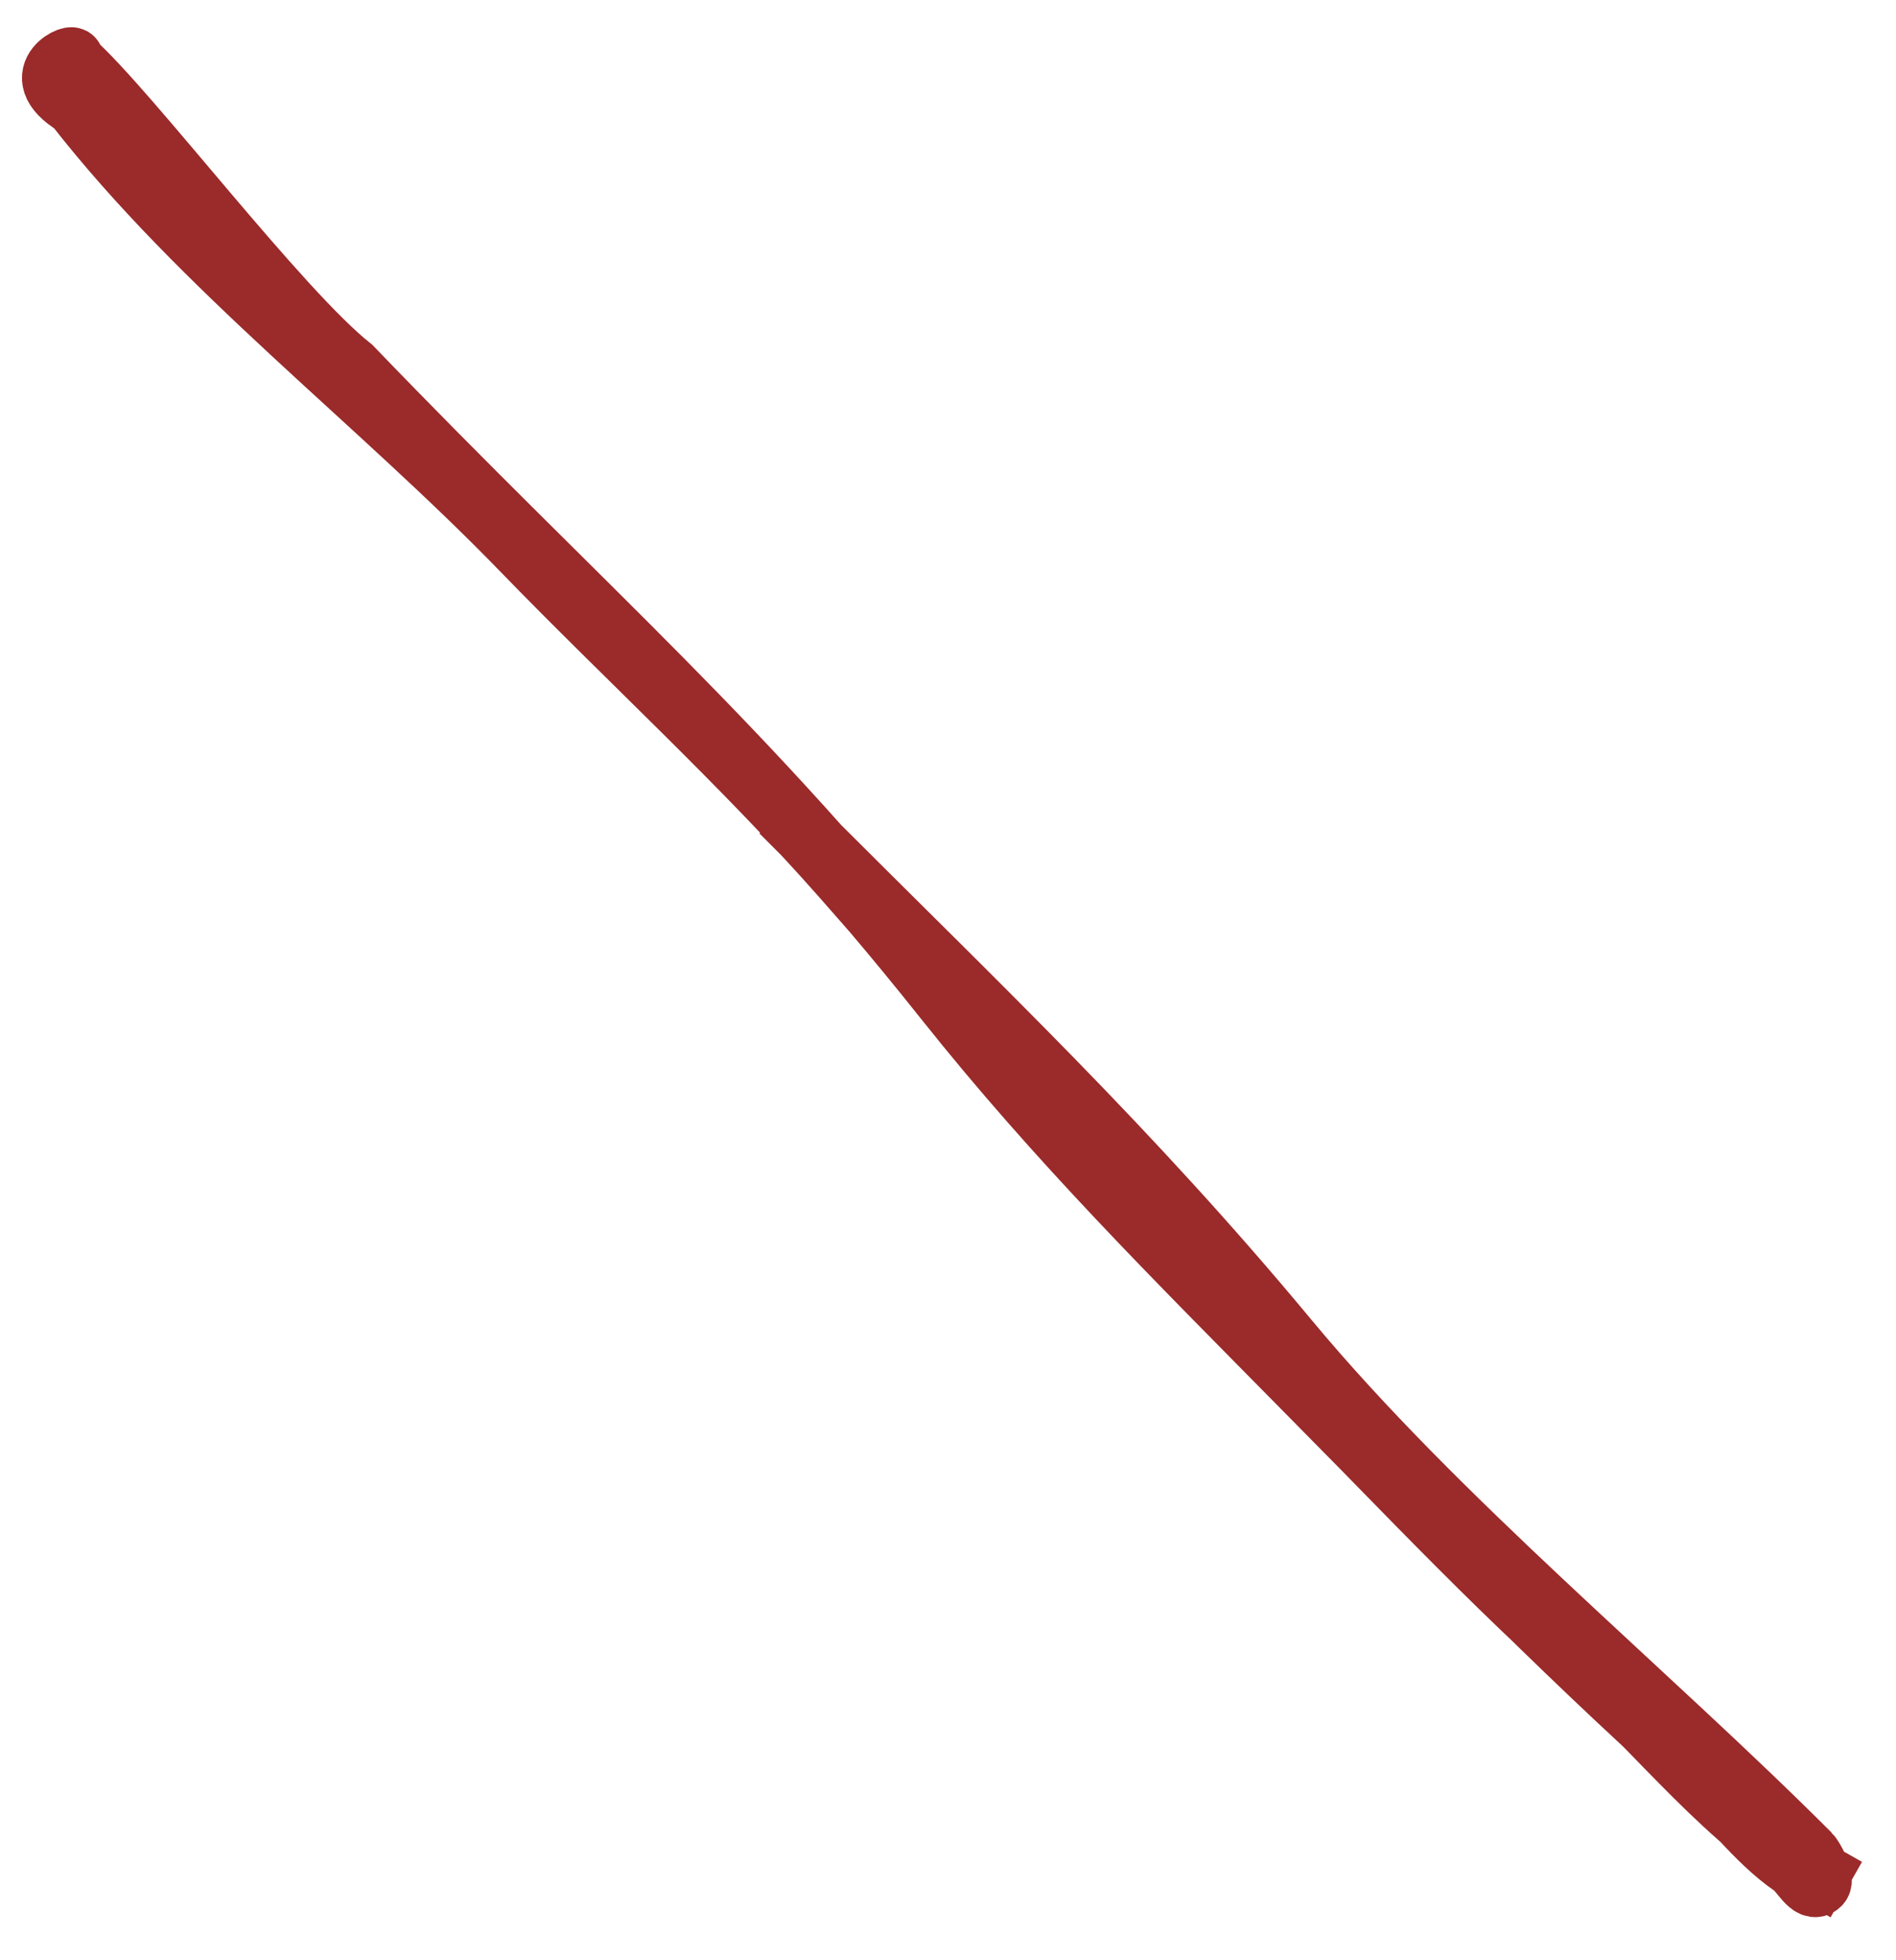 <?xml version="1.0" encoding="UTF-8"?> <svg xmlns="http://www.w3.org/2000/svg" width="30" height="31" viewBox="0 0 30 31" fill="none"><path d="M28.775 29.634C27.349 28.826 26.268 27.393 25.06 26.311C23.334 24.766 21.544 22.817 19.897 21.188C17.23 18.422 15.589 16.408 13.35 13.866C11.759 12.061 9.942 10.405 8.269 8.679C5.985 6.324 3.211 4.232 1.2 1.651C0.388 1.156 1.269 0.825 1.126 0.968C2.015 1.751 4.399 4.916 5.551 5.826C9.26 9.681 11.798 11.812 14.969 15.8C16.755 18.045 18.601 19.872 20.619 21.919C22.638 23.967 24.621 25.999 26.766 27.927C27.311 28.417 27.77 29.079 28.377 29.497C28.513 29.591 28.659 29.908 28.78 29.787C28.853 29.714 28.675 29.388 28.62 29.333C26.02 26.733 22.726 24.038 20.365 21.196C17.856 18.176 15.507 15.958 12.729 13.18" stroke="#9B2A2A" stroke-width="1.008" stroke-linecap="square"></path></svg> 